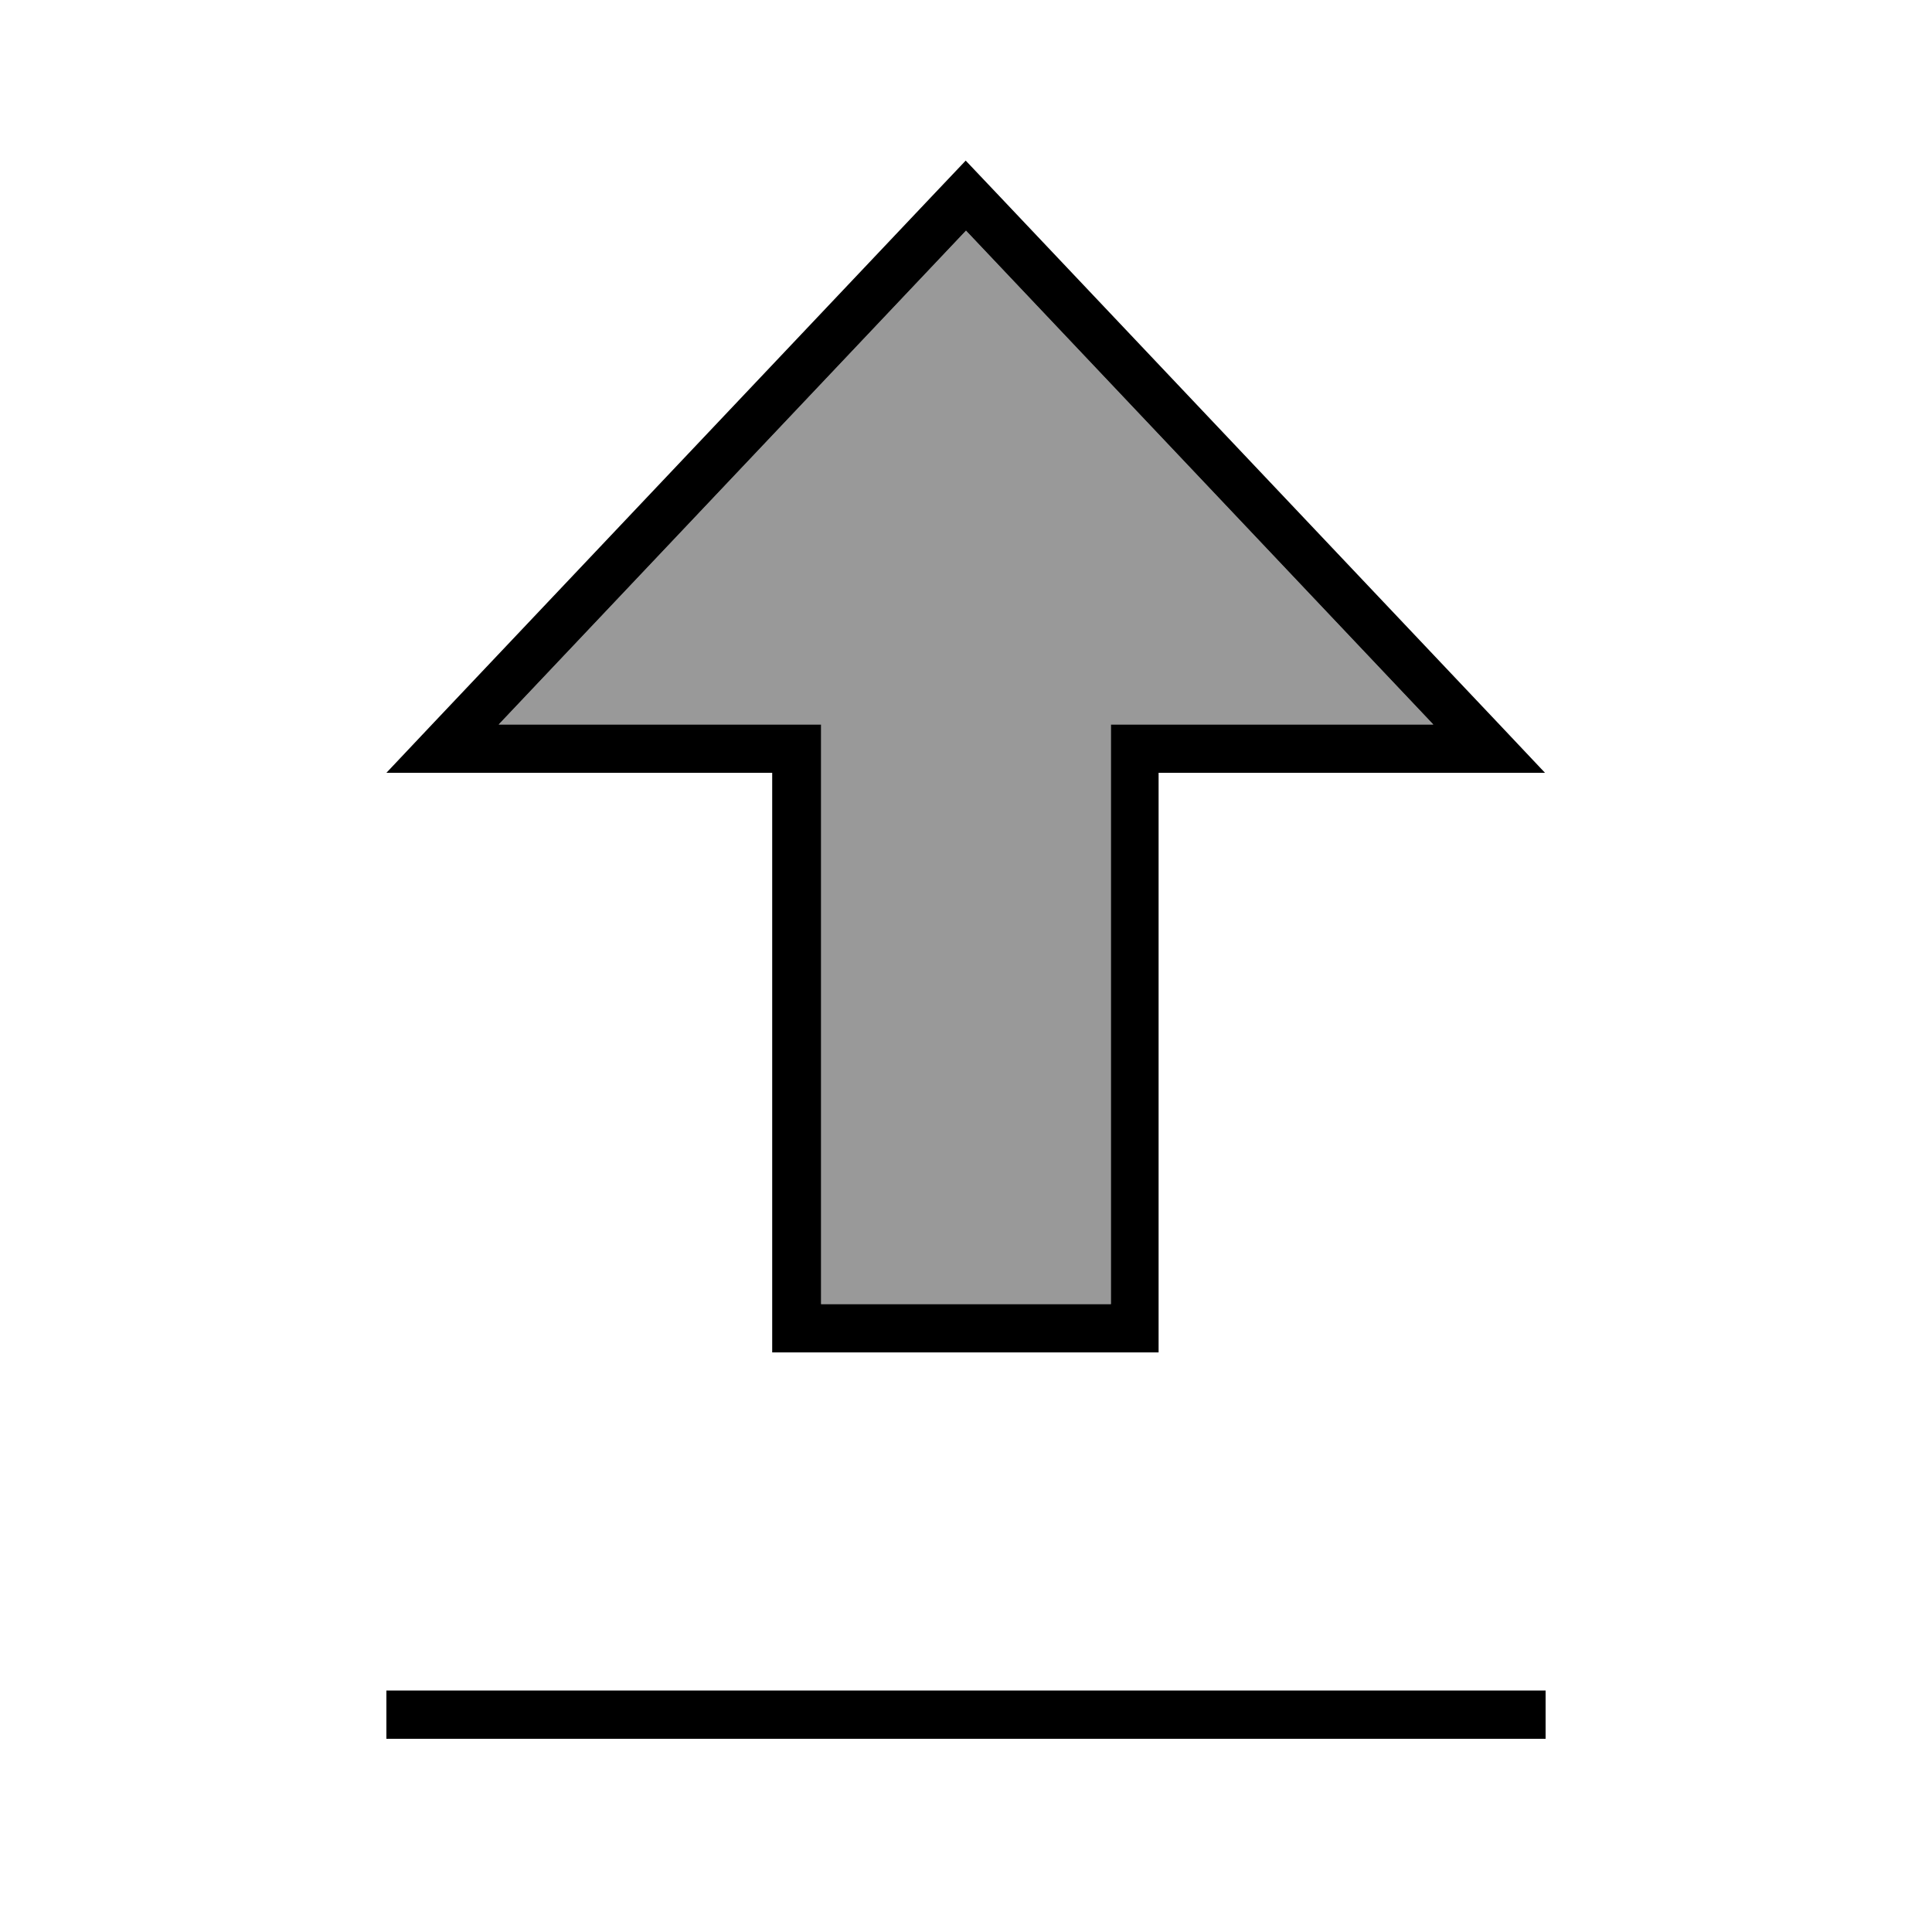 <svg xmlns="http://www.w3.org/2000/svg" viewBox="0 0 640 640"><!--! Font Awesome Pro 7.1.0 by @fontawesome - https://fontawesome.com License - https://fontawesome.com/license (Commercial License) Copyright 2025 Fonticons, Inc. --><path opacity=".4" fill="currentColor" d="M165.2 240L272 240L272 320C272 357.3 272 394.7 272 432L368 432L368 240L474.8 240L320 76.4L165.2 240z"/><path fill="currentColor" d="M256 256L128 256L143.1 240L308.9 64.8L319.9 53.2L330.9 64.8L496.7 240L511.8 256L383.8 256L383.8 448L255.8 448L255.8 320L255.8 320L255.8 256zM272 320L272 320L272 432L368 432L368 240L474.8 240L320 76.4L165.2 240L272 240L272 320zM128 560L512 560L512 576L128 576L128 560z"/></svg>
